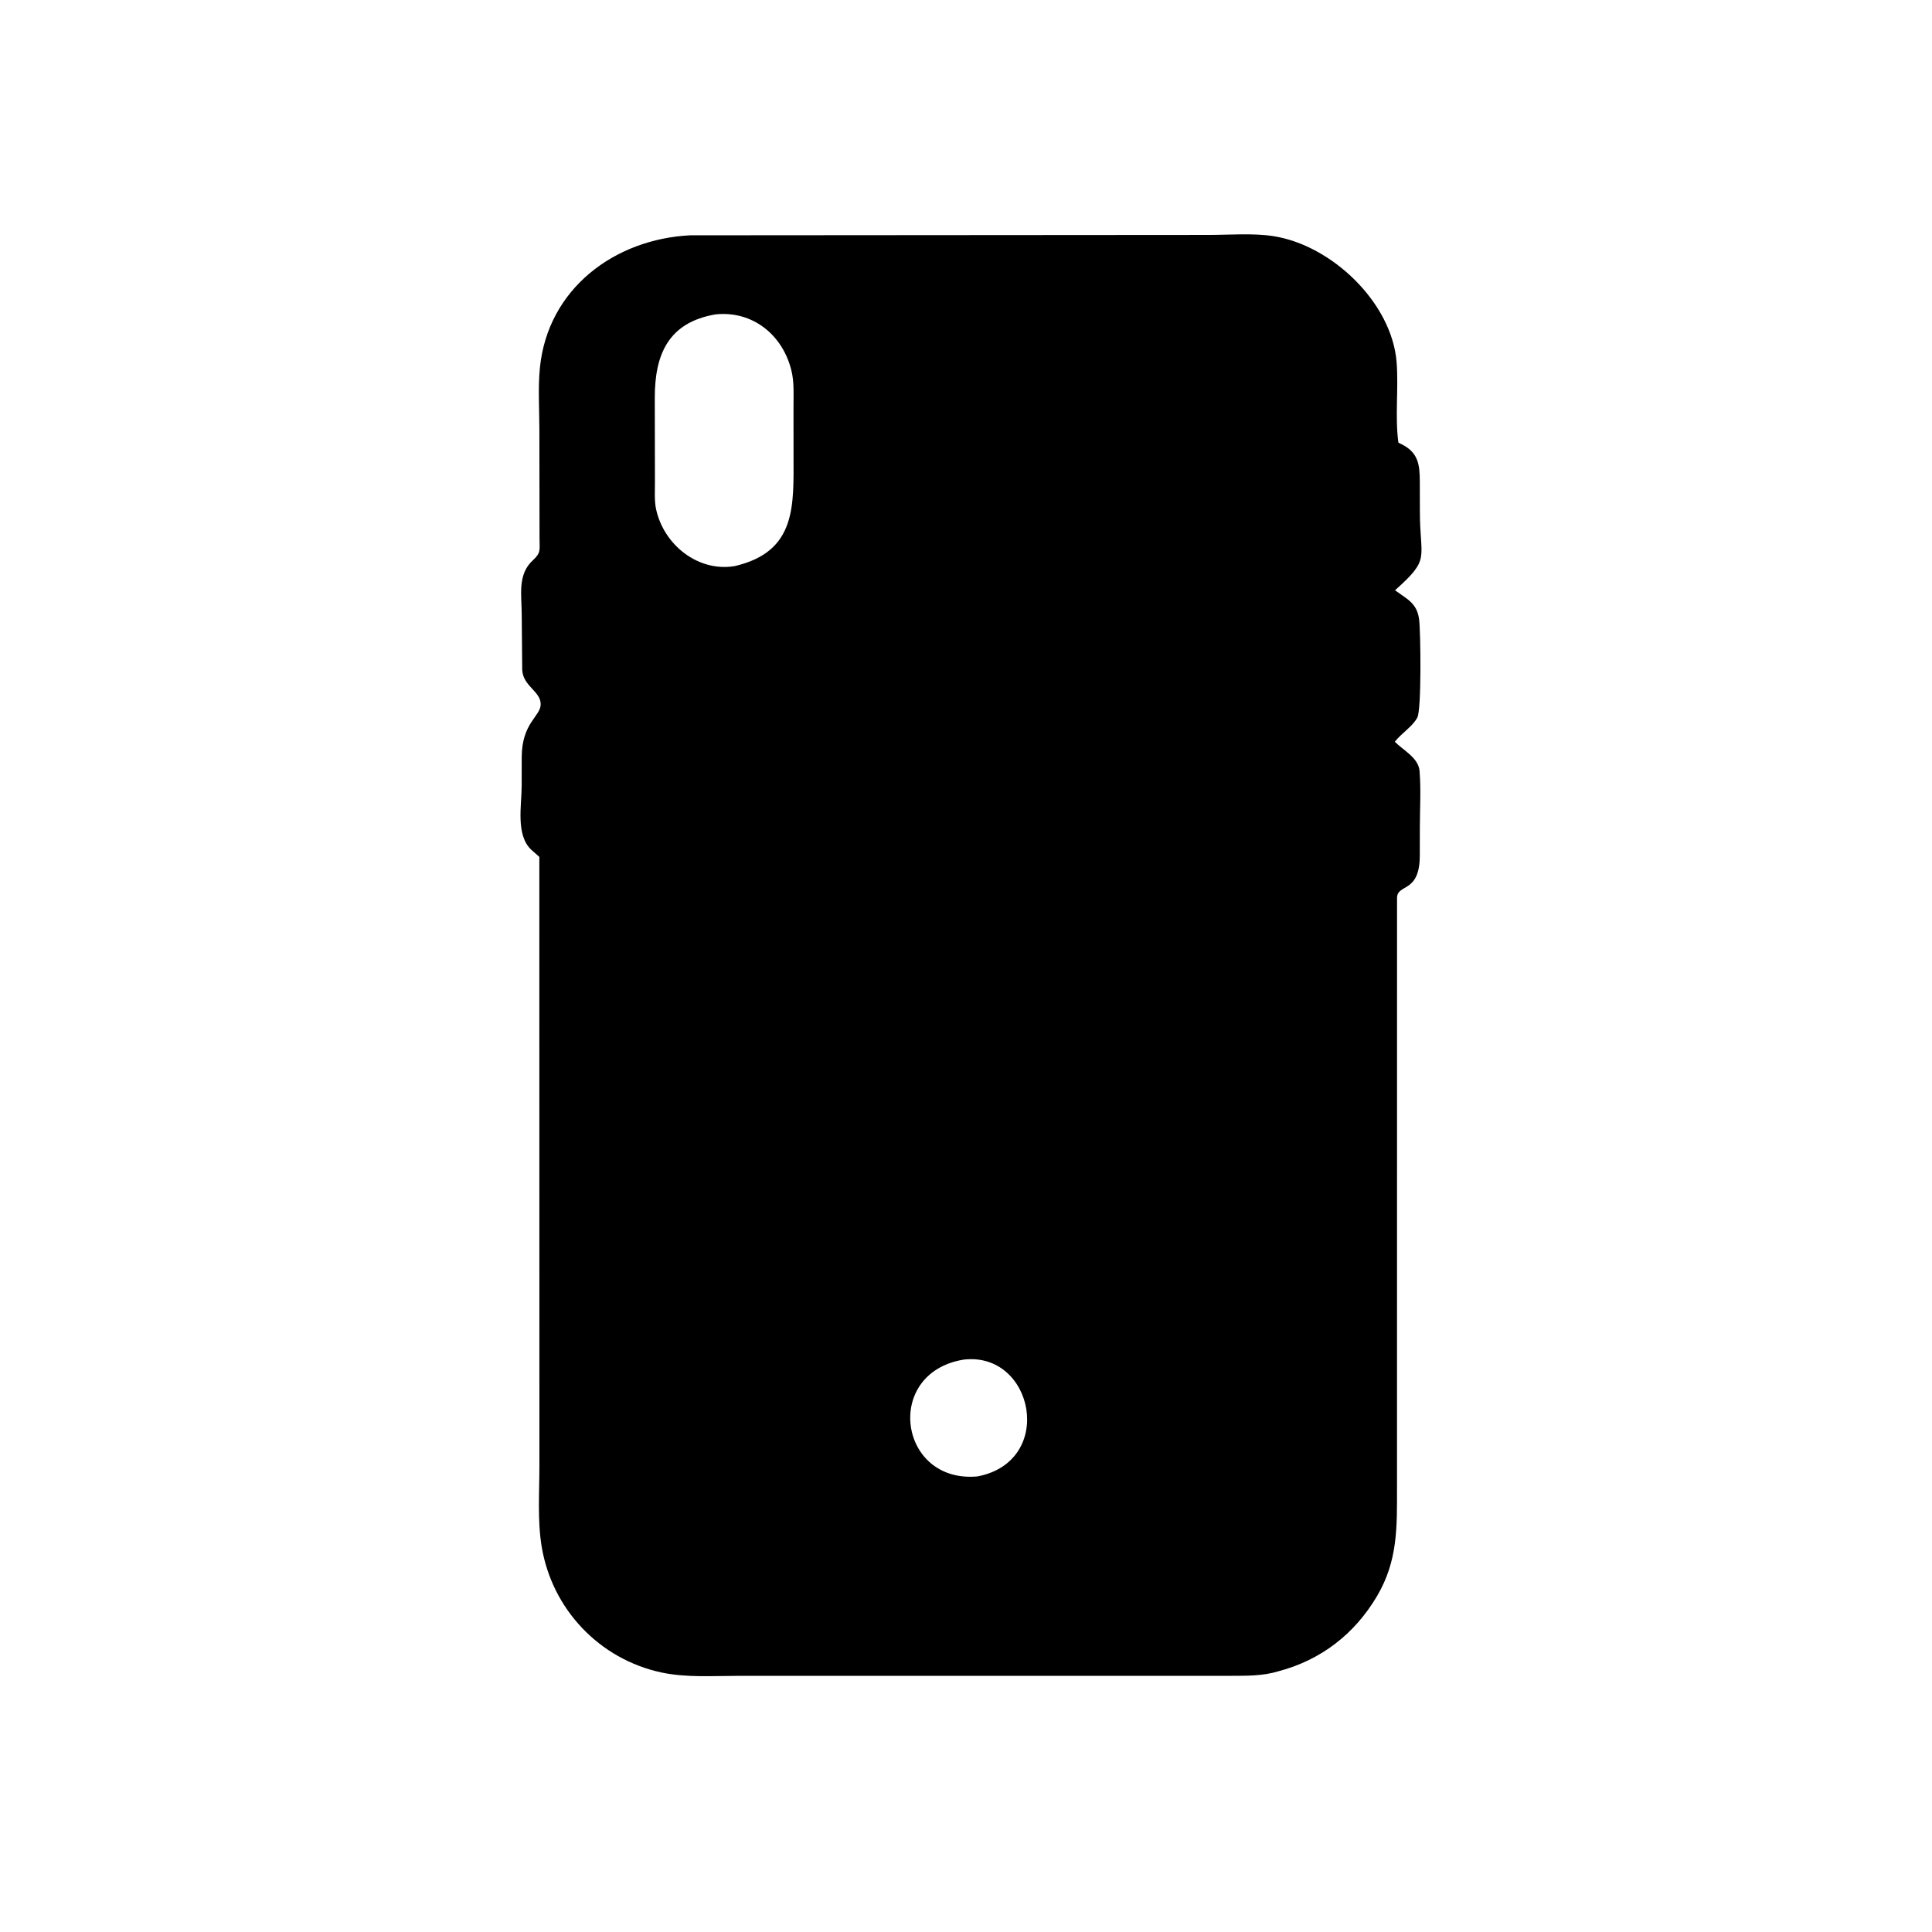 <svg version="1.1" xmlns="http://www.w3.org/2000/svg" style="display: block;" viewBox="0 0 2048 2048" width="640" height="640">
<path transform="translate(0,0)" fill="rgb(0,0,0)" d="M 1354.8 1771.72 C 1338.78 1776.62 1321.56 1776.4 1304.99 1776.44 L 781.888 1776.48 C 755.255 1776.47 727.198 1778.49 701.045 1772.87 C 635.373 1758.74 585.18 1705.83 574.203 1639.5 C 569.623 1611.82 571.803 1582.14 571.789 1554.05 L 571.72 908.333 L 563.338 900.927 C 546.405 885.299 553.023 853.531 553.005 832.906 L 553.038 802.713 C 553.163 765.926 573.197 759.458 573.153 746.5 C 573.107 732.69 554.52 727.515 553.571 710.177 L 553.046 651.582 C 553.057 631.167 548.24 609.044 564.861 593.935 C 573.738 585.866 571.907 582.581 571.926 571.106 L 571.764 454.431 C 571.698 433.276 570.233 410.903 572.317 389.91 C 580.632 306.133 651.381 253.387 731.689 249.437 L 1281.24 249.05 C 1303.35 249.049 1328 246.946 1349.71 250.3 C 1411.68 259.869 1475.57 320.854 1480.47 384.049 C 1482.66 412.219 1478.59 441.234 1482.35 469.213 L 1484.65 470.357 C 1503.36 479.234 1504.97 492.053 1505.06 510.293 L 1505.13 542.065 C 1505.16 593.681 1516.89 591.649 1478.8 625.721 L 1490.3 633.844 C 1498.68 639.941 1502.97 646.114 1504.31 656.567 C 1505.98 669.503 1506.98 751.827 1502.45 760.567 C 1497.53 770.077 1485.35 777.456 1478.59 786.285 C 1487.45 795.409 1503.6 803.137 1504.78 817.251 C 1506.41 836.69 1505.12 857.351 1505.1 876.898 L 1505.04 907.113 C 1504.9 947.581 1480.91 936.273 1480.92 952.038 L 1480.88 1576.41 C 1480.87 1618.26 1481.99 1654.02 1459.84 1691.7 C 1436.11 1732.06 1400.11 1759.92 1354.8 1771.72 z M 758.576 333.249 C 707.709 341.881 694.12 376.718 694.1 421.548 L 694.259 510.978 C 694.295 520.243 693.532 530.733 695.483 539.788 C 703.577 577.354 739.806 606.616 778.807 600.089 C 845.189 584.66 841.143 535.118 841.17 481.312 L 841.15 430.827 C 841.141 418.383 841.947 405.36 839.023 393.175 C 829.888 355.107 797.996 329.194 758.576 333.249 z M 1021.49 1441.25 C 936 1455.19 952.52 1572.87 1036.26 1565.06 C 1119.36 1549.03 1095.92 1432.42 1021.49 1441.25 z"/>
</svg>